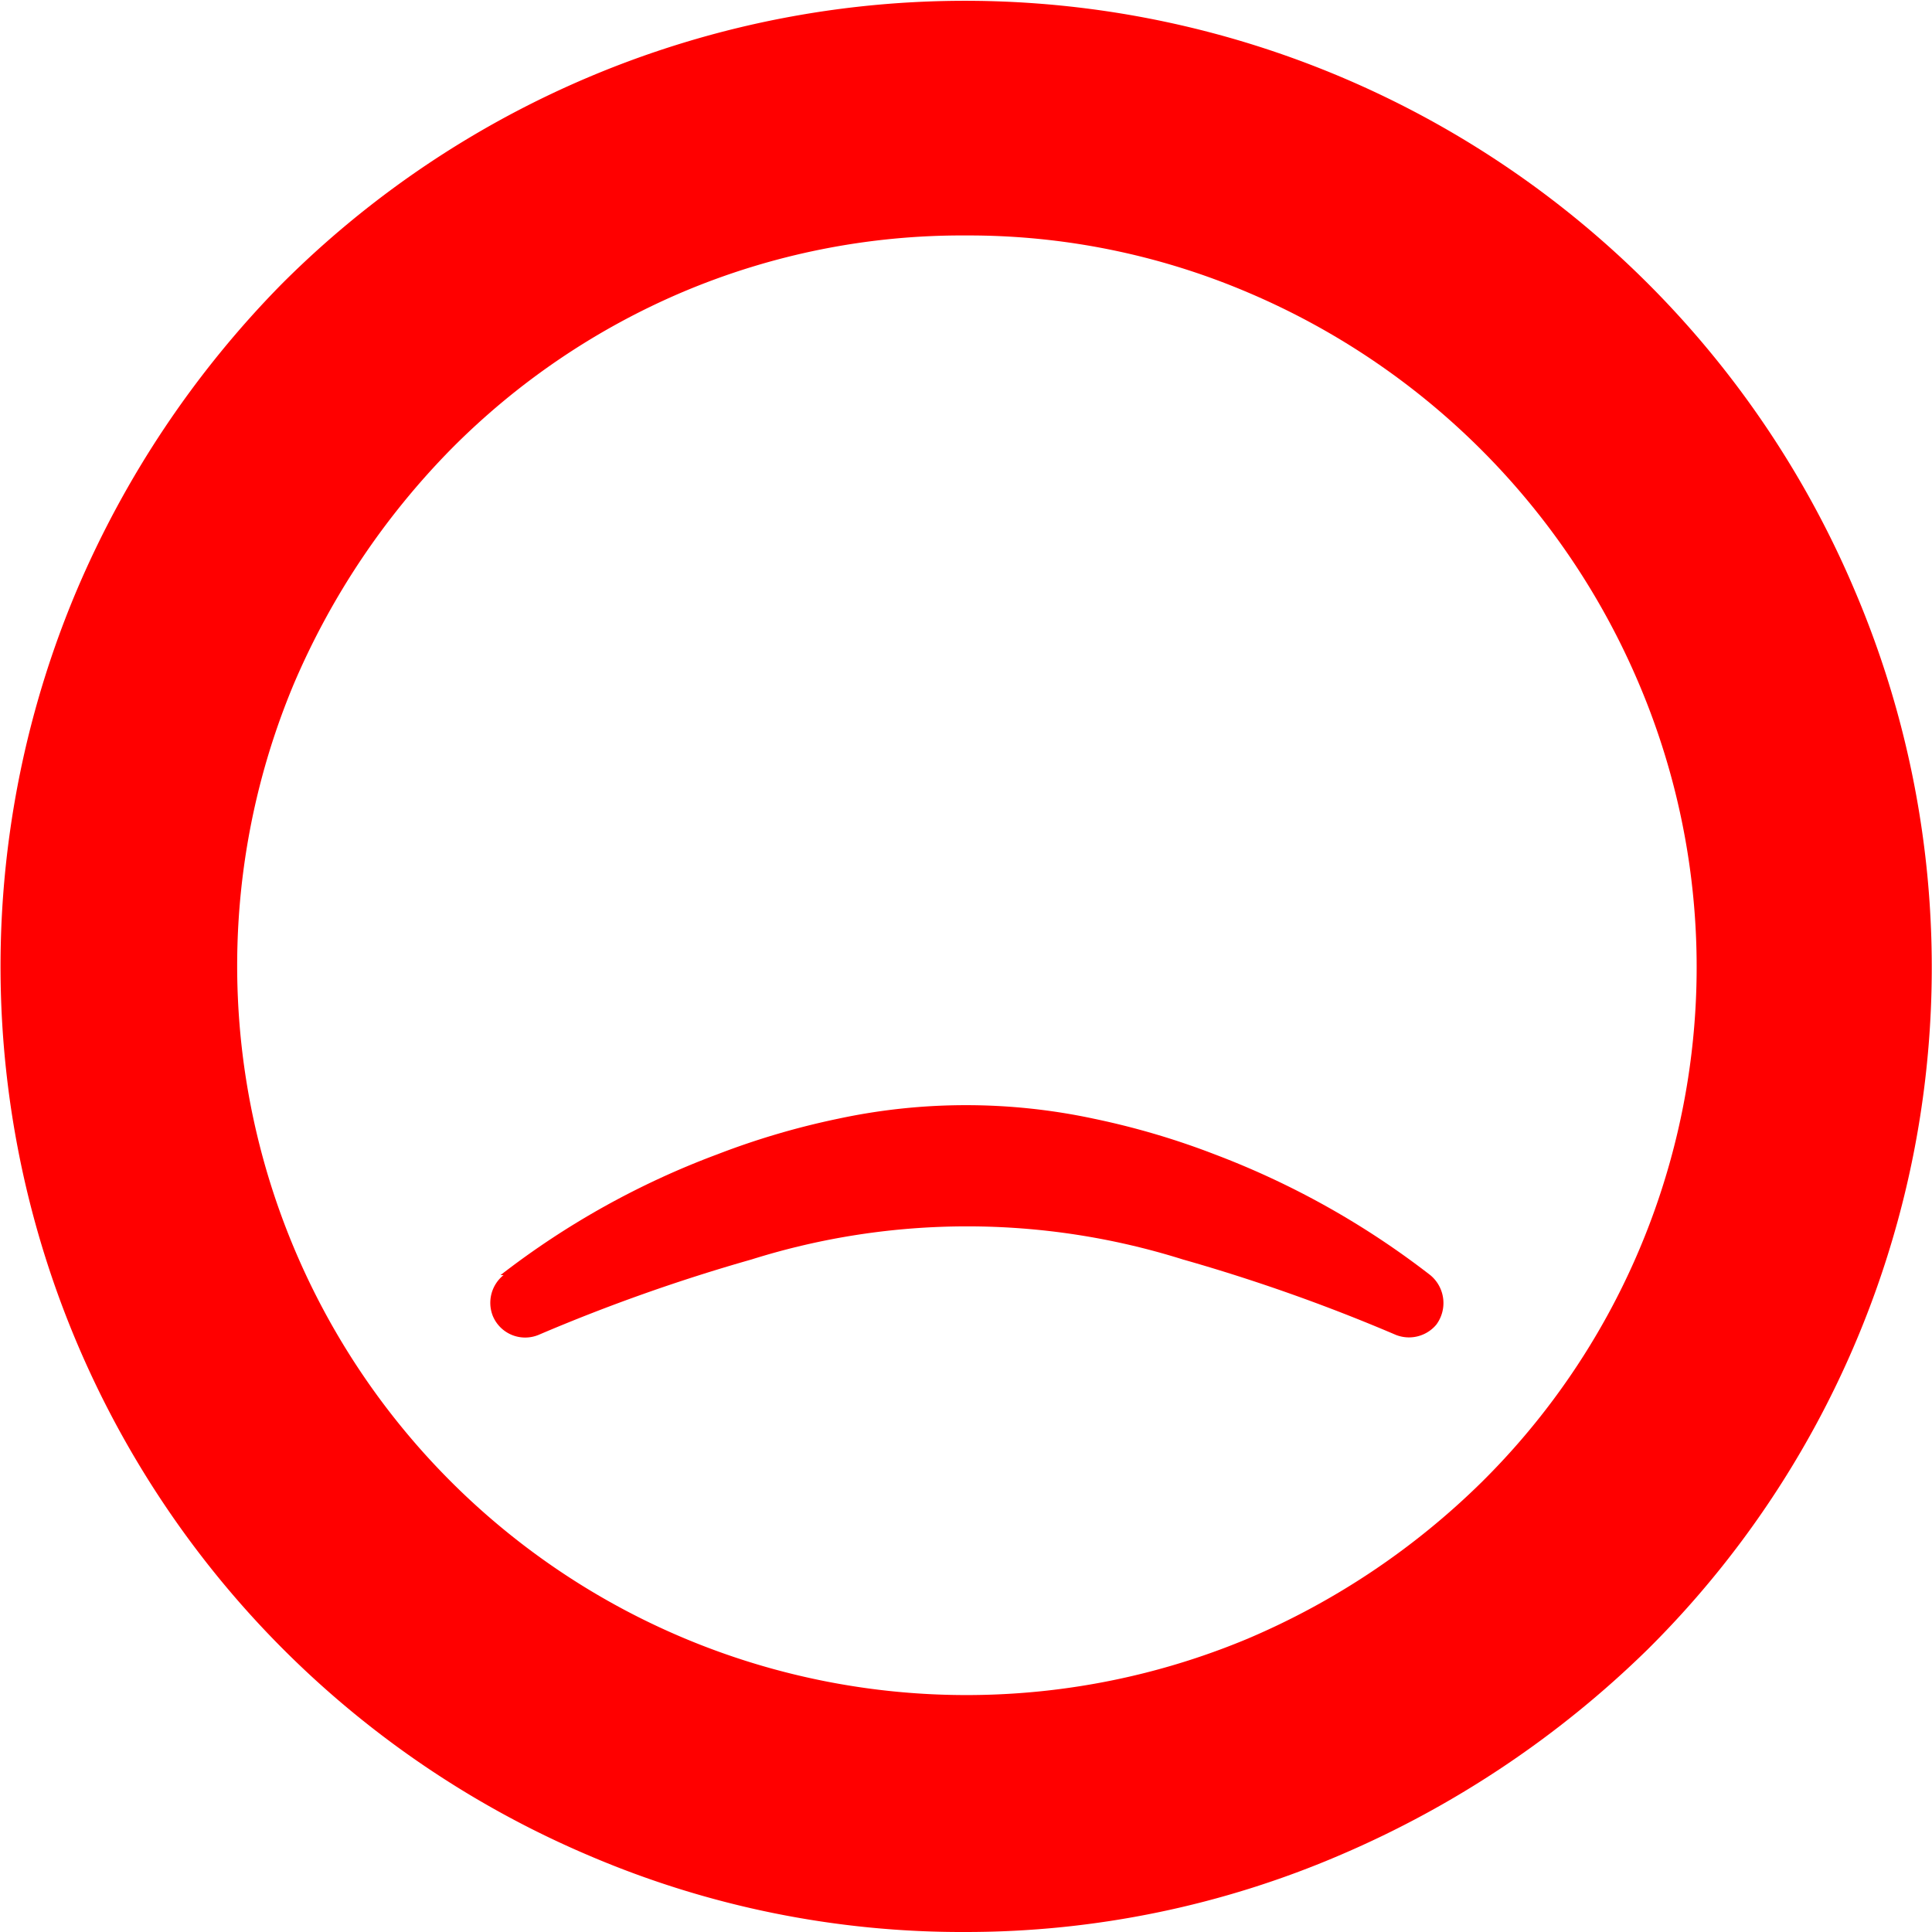 <svg xmlns="http://www.w3.org/2000/svg" viewBox="0 0 32 32"><path d="M16,32a15.7,15.7,0,0,1-6.23-1.26A16,16,0,0,1,1.27,9.78,16.36,16.36,0,0,1,4.67,4.7,16,16,0,0,1,30.72,9.78h0a15.91,15.91,0,0,1-3.43,17.54,16.59,16.59,0,0,1-5.08,3.4A15.71,15.71,0,0,1,16,32ZM16,3.9a11.88,11.88,0,0,0-4.7.94,12,12,0,0,0-3.83,2.6,12.59,12.59,0,0,0-2.6,3.88A12.08,12.08,0,0,0,20.67,27.14a12.46,12.46,0,0,0,3.87-2.59,12,12,0,0,0,2.6-13.24h0a12.21,12.21,0,0,0-6.48-6.47A11.8,11.8,0,0,0,16,3.9Z" style="fill:red"/><path d="M8.29,21.12a13.62,13.62,0,0,1,3.59-2,12.74,12.74,0,0,1,2-.59,10.1,10.1,0,0,1,4.24,0,12.74,12.74,0,0,1,2,.59,13.79,13.79,0,0,1,3.57,2,.6.6,0,0,1,.1.82.59.59,0,0,1-.67.17l0,0a29.6,29.6,0,0,0-3.53-1.25,11.91,11.91,0,0,0-7.14,0,29.6,29.6,0,0,0-3.53,1.25l0,0a.58.58,0,0,1-.76-.32.59.59,0,0,1,.18-.67Z" style="fill:red"/></svg>